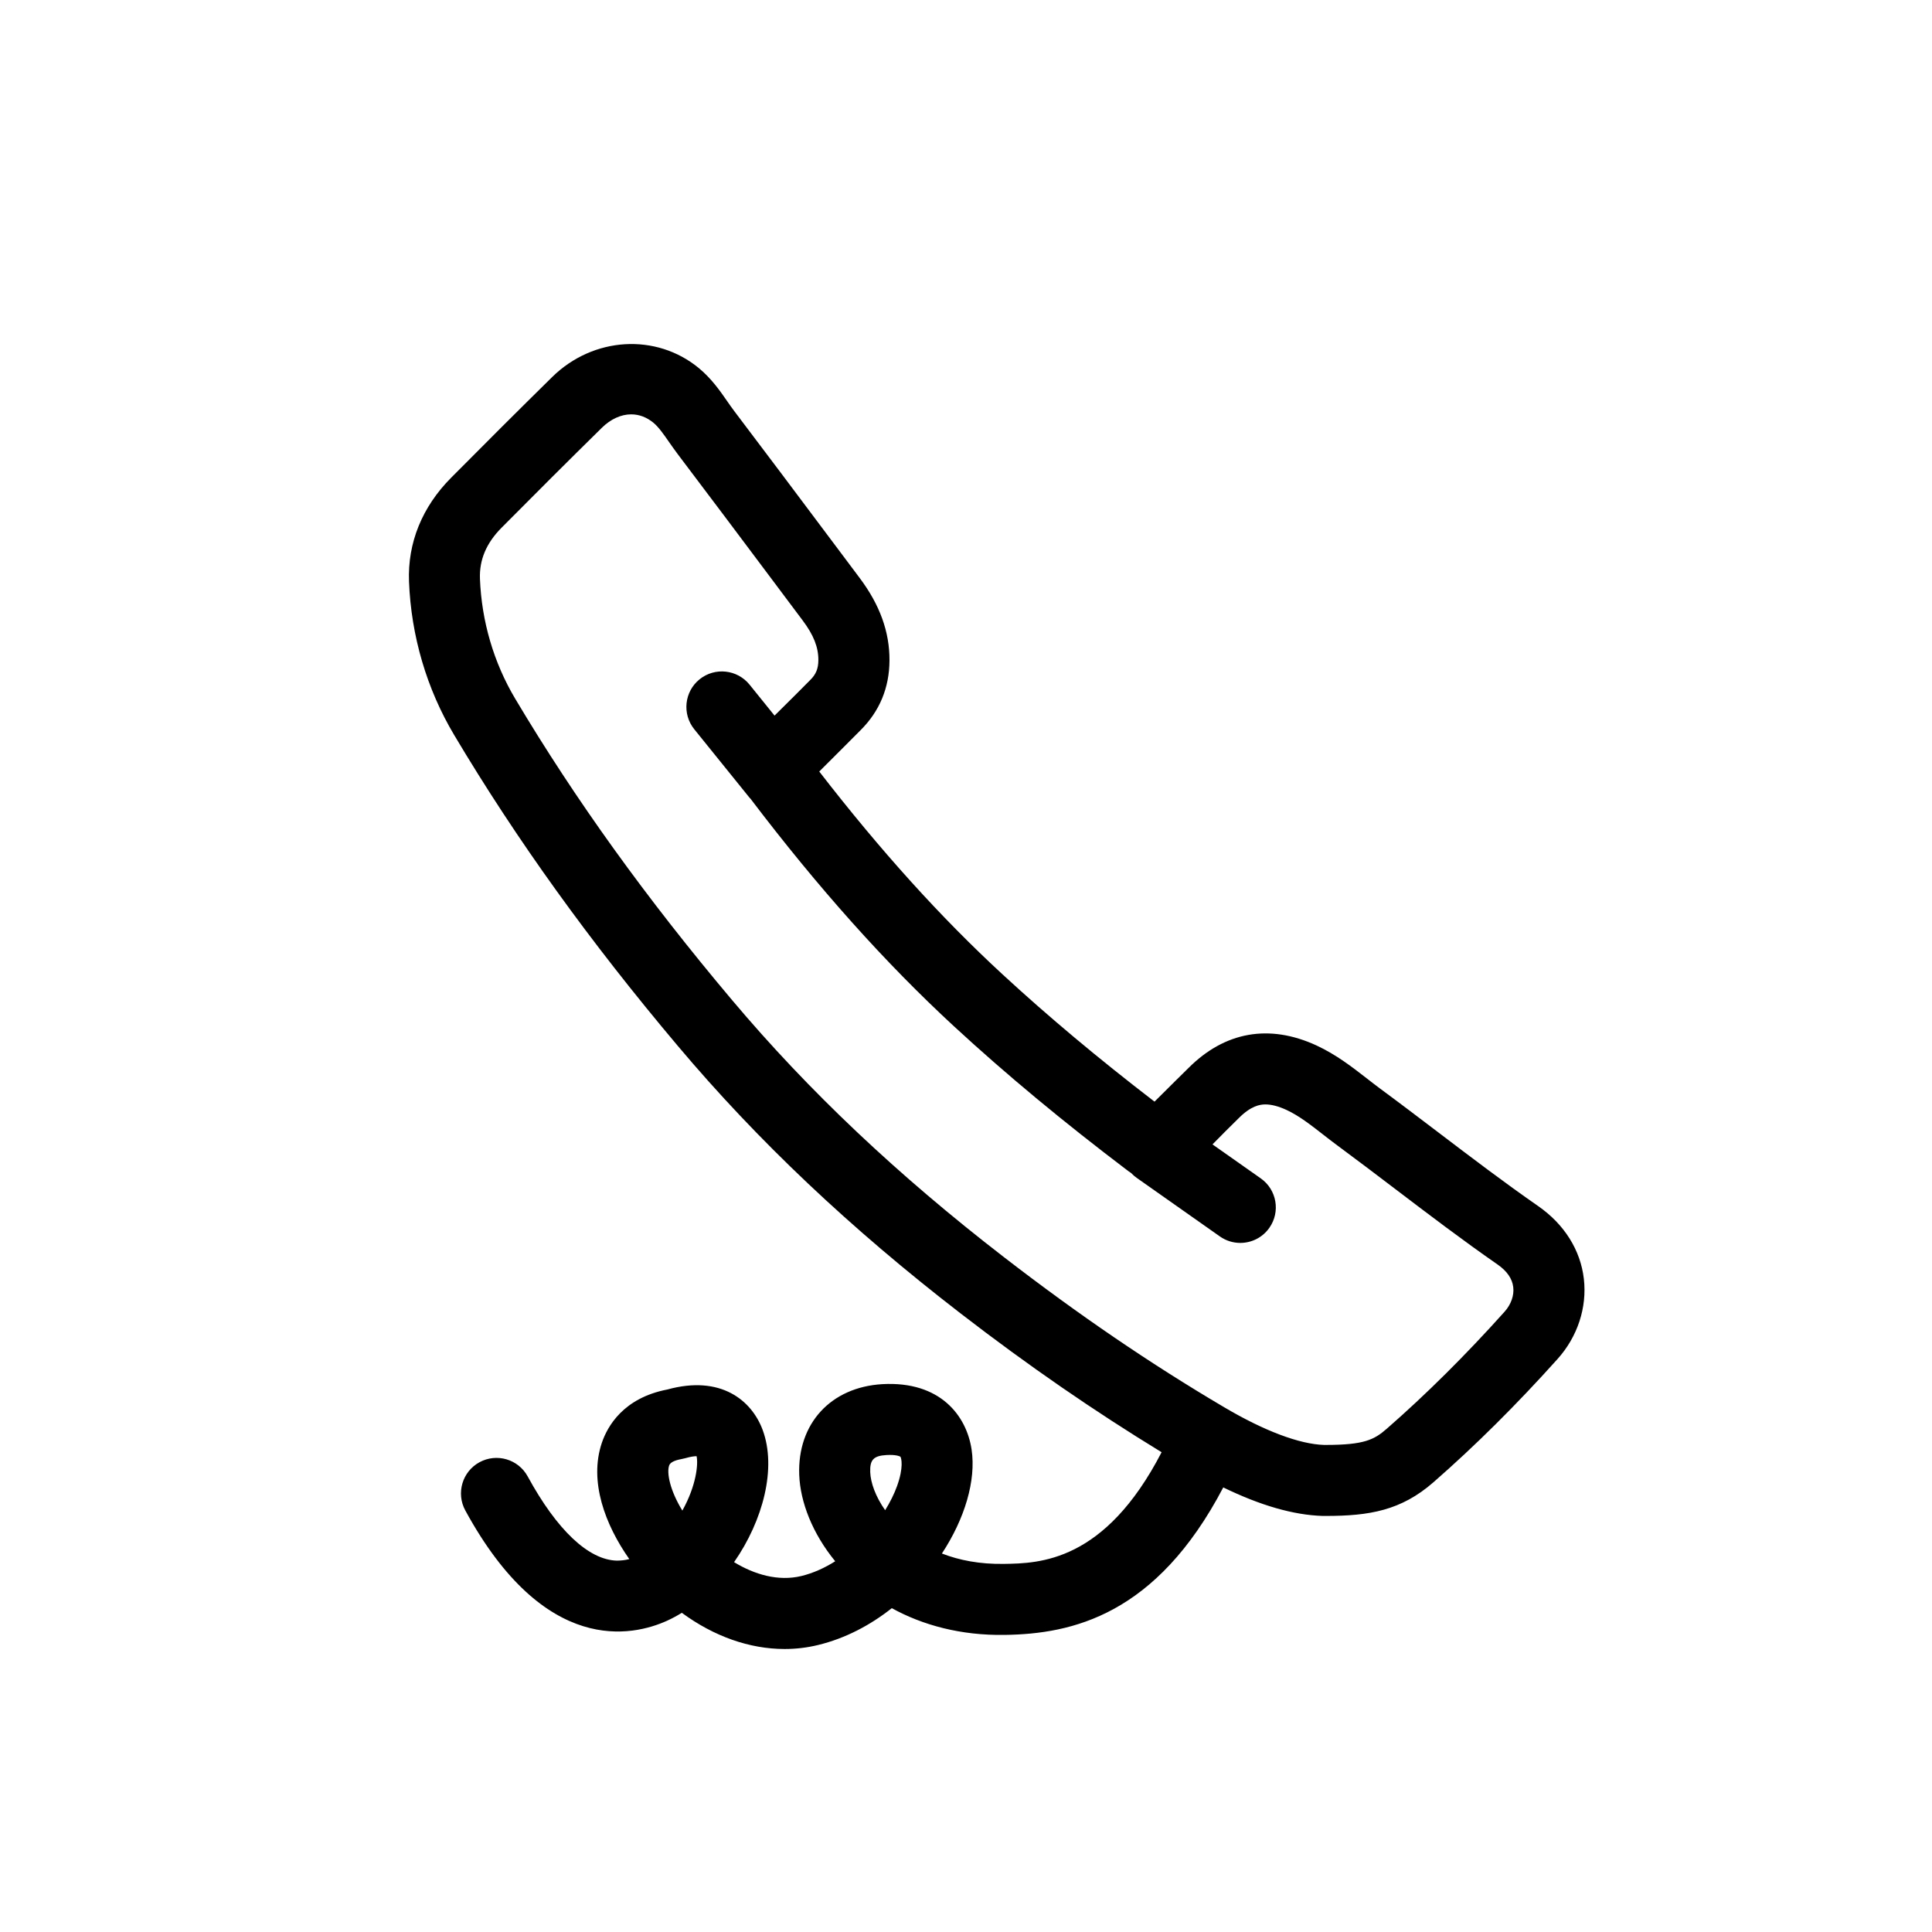 <?xml version="1.0" encoding="UTF-8"?>
<!-- Uploaded to: SVG Repo, www.svgrepo.com, Generator: SVG Repo Mixer Tools -->
<svg fill="#000000" width="800px" height="800px" version="1.1" viewBox="144 144 512 512" xmlns="http://www.w3.org/2000/svg">
 <path d="m551.64 463.63c-8.926-6.199-17.82-12.961-26.414-19.492-5.156-3.914-10.297-7.828-15.5-11.66-1.172-0.871-2.332-1.773-3.481-2.668-3.809-2.961-8.129-6.328-13.371-8.758-12.527-5.773-24.277-3.648-33.879 5.945l-3.504 3.453c-1.855 1.828-3.703 3.652-5.531 5.496-14.988-11.52-28.195-22.582-40.262-33.715-16.387-15.109-32.309-32.73-48.586-53.77 2.348-2.32 4.68-4.66 7.008-7.004l3.93-3.941c5.055-5.027 7.641-11.246 7.672-18.492 0.039-7.574-2.547-14.727-7.906-21.867l-8.652-11.539c-8.168-10.902-16.328-21.801-24.566-32.664-0.641-0.848-1.258-1.727-1.867-2.613-1.961-2.824-4.191-6.023-7.508-8.773-11.301-9.344-28.008-8.355-38.887 2.344-8.98 8.836-17.883 17.723-26.742 26.652-7.731 7.762-11.598 17.297-11.199 27.566 0.559 14.395 4.695 28.453 11.965 40.648 16.492 27.703 35.887 54.672 59.312 82.449 21.117 25.074 45.625 48.254 74.918 70.859 18.016 13.906 35.516 25.938 53.25 36.766-15.055 29.109-32.344 29.453-41.789 29.594-6.418 0.105-11.848-0.969-16.434-2.75 6.039-9.191 9.098-19.316 7.867-27.555-1.336-8.957-8.305-18.188-23.652-17.328-13.68 0.805-22.527 10.453-22.027 24.016 0.27 7.254 3.519 15.574 9.535 22.922-2.801 1.773-5.82 3.141-8.969 3.91-6.133 1.473-12.422-0.387-17.832-3.676 7.695-11.055 11.32-24.941 7.574-35.039-2.894-7.801-11.062-14.633-25.27-10.711-11.664 2.246-15.863 9.773-17.336 14.094-3.481 10.242 0.879 21.773 7.266 30.844-1.07 0.293-2.121 0.395-3.293 0.41-7.496-0.176-15.891-8.102-23.633-22.312-2.484-4.562-8.188-6.25-12.773-3.766-4.562 2.484-6.25 8.203-3.766 12.773 21.109 38.738 44.406 33.34 53.465 29.238 1.336-0.609 2.644-1.312 3.918-2.106 8.516 6.258 17.965 9.59 27.238 9.59 2.988 0 5.969-0.348 8.879-1.059 7.188-1.742 13.809-5.231 19.531-9.762 8.121 4.484 18.293 7.285 29.984 7.086 17.711-0.266 40.07-5.133 57.855-39.086 9.801 4.773 18.598 7.32 26.336 7.559h0.848c11.582 0 19.953-1.457 28.484-8.898 11.035-9.633 22.113-20.641 32.926-32.699 5.309-5.918 7.844-13.66 6.965-21.238-0.879-7.613-5.176-14.465-12.098-19.273zm-226.81 80.691c-3.301-5.383-4.176-9.977-3.504-11.941 0.27-0.805 1.379-1.371 3.293-1.715l1.004-0.234c1.496-0.434 2.441-0.527 2.981-0.527 0.457 2.023-0.031 7.703-3.773 14.418zm56.887-6.473c-0.746 2.059-1.809 4.223-3.144 6.371-2.562-3.637-3.852-7.309-3.957-10.098-0.117-3.266 0.887-4.324 4.309-4.523 0.332-0.023 0.633-0.027 0.914-0.027 2.086 0 2.773 0.469 2.777 0.469 0.258 0.352 0.906 2.828-0.898 7.809zm161.05-46.277c-10.305 11.5-20.832 21.957-31.293 31.086-3.316 2.891-5.984 4.262-16.102 4.262h-0.504c-6.496-0.195-15.879-3.738-26.426-9.973-19.492-11.488-38.582-24.5-58.359-39.77-28.219-21.781-51.781-44.047-72.027-68.09-22.75-26.98-41.574-53.133-57.535-79.945-5.664-9.508-8.887-20.48-9.328-31.738-0.195-5.051 1.684-9.488 5.746-13.574 8.812-8.879 17.66-17.715 26.586-26.492 2.32-2.277 5.066-3.531 7.734-3.531 2.133 0 4.137 0.758 5.941 2.258 1.344 1.113 2.668 3.016 4.07 5.031 0.77 1.098 1.535 2.191 2.324 3.238 8.199 10.824 16.344 21.703 24.492 32.57l8.652 11.551c2.879 3.836 4.156 7.07 4.137 10.492-0.012 2.227-0.621 3.742-2.137 5.242l-3.984 4.004c-1.816 1.816-3.664 3.633-5.492 5.449l-6.629-8.211c-3.266-4.035-9.191-4.672-13.238-1.41-4.043 3.266-4.672 9.191-1.406 13.238l14.66 18.16c0.062 0.07 0.133 0.117 0.195 0.188 18.07 23.801 35.766 43.582 54.074 60.469 13.68 12.617 28.738 25.129 46.125 38.297 0.211 0.156 0.488 0.332 0.73 0.5 0.434 0.461 0.918 0.891 1.461 1.27l22.039 15.52c1.648 1.164 3.539 1.723 5.41 1.723 2.961 0 5.879-1.391 7.707-3.996 2.996-4.25 1.973-10.121-2.277-13.109l-12.789-9.004c1.129-1.129 2.231-2.285 3.367-3.406l3.578-3.543c3.266-3.273 5.609-3.644 7.082-3.644 1.605 0 3.492 0.492 5.602 1.469 3.273 1.512 6.391 3.949 9.695 6.523 1.277 1.004 2.57 1.992 3.875 2.961 5.125 3.785 10.211 7.644 15.285 11.504 8.758 6.656 17.809 13.535 27.066 19.965 2.496 1.734 3.891 3.754 4.152 5.996 0.273 2.176-0.582 4.594-2.262 6.473z"/>
</svg>
